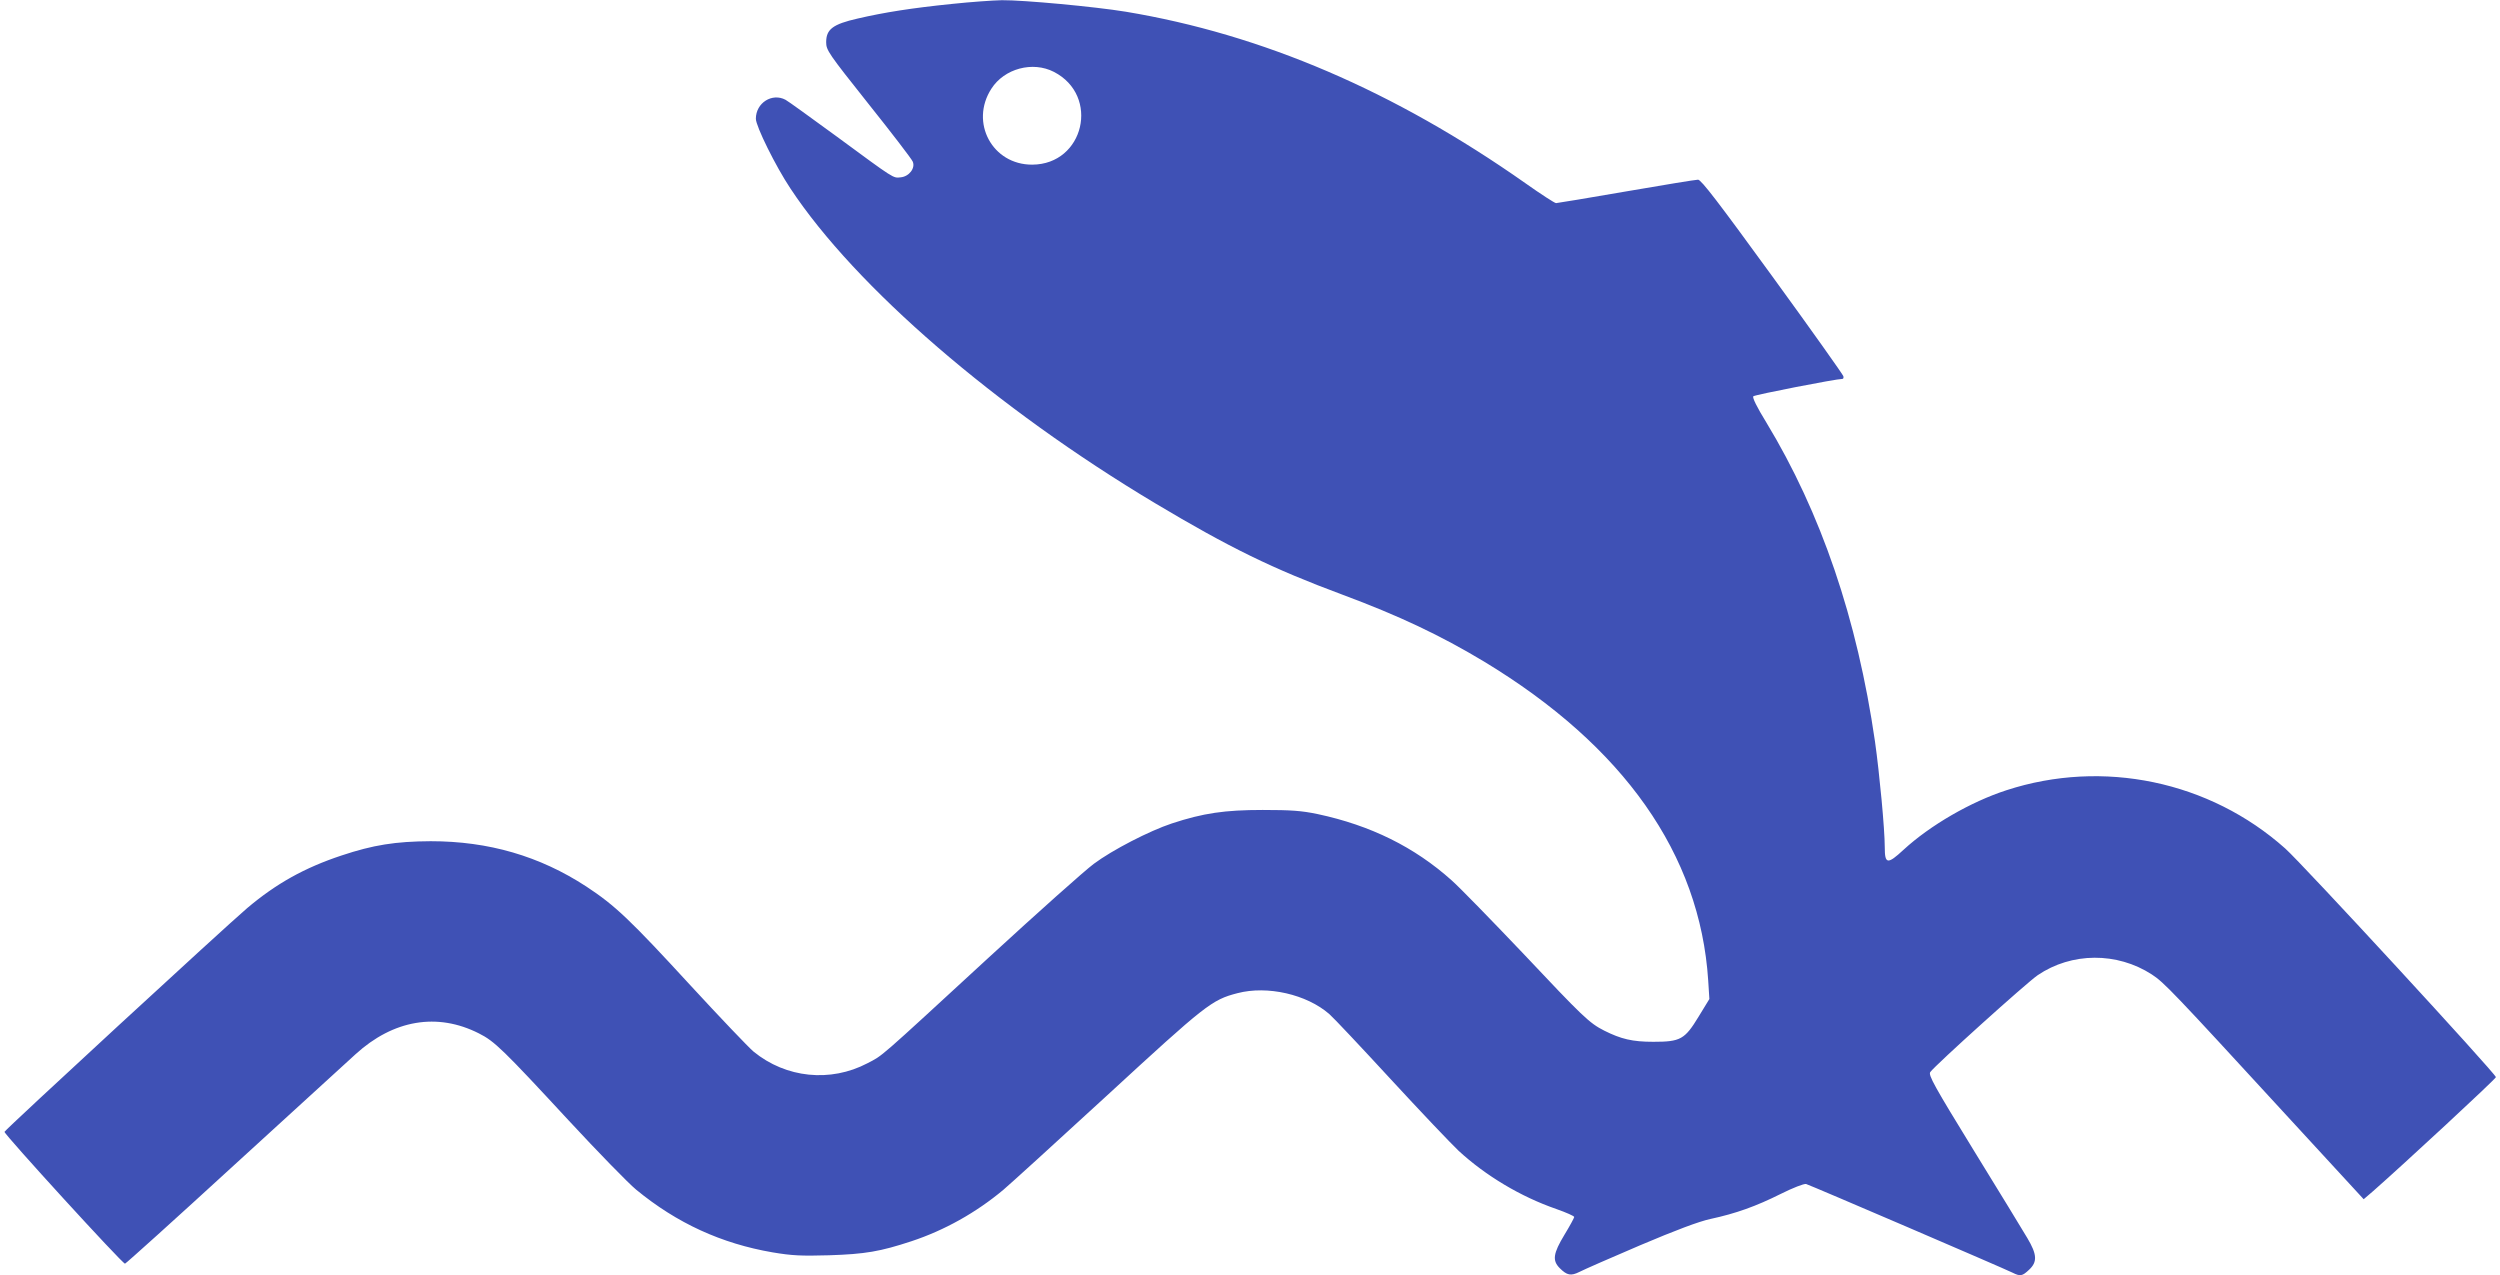 <?xml version="1.0" standalone="no"?>
<!DOCTYPE svg PUBLIC "-//W3C//DTD SVG 20010904//EN"
 "http://www.w3.org/TR/2001/REC-SVG-20010904/DTD/svg10.dtd">
<svg version="1.0" xmlns="http://www.w3.org/2000/svg"
 width="1280pt" height="653pt" viewBox="0 0 1280 653"
 preserveAspectRatio="xMidYMid meet">
<g transform="translate(0,653) scale(0.1,-0.1)"
fill="#3f51b5" stroke="none">
<path d="M4875 6510 c-206 -21 -346 -43 -484 -75 -127 -29 -161 -55 -161 -121
0 -41 11 -57 216 -315 119 -149 221 -282 227 -296 15 -33 -18 -77 -62 -81 -39
-4 -28 -11 -327 209 -133 97 -250 182 -262 188 -69 37 -152 -16 -152 -97 0
-38 101 -243 177 -357 333 -504 1053 -1125 1868 -1612 380 -227 601 -335 959
-468 290 -108 501 -208 724 -342 716 -433 1106 -987 1148 -1633 l6 -95 -55
-90 c-71 -117 -93 -129 -232 -129 -107 0 -165 14 -251 57 -77 39 -109 70 -418
398 -159 167 -322 335 -364 372 -190 170 -414 281 -686 339 -82 17 -134 21
-281 21 -194 0 -304 -16 -465 -69 -115 -38 -305 -136 -400 -207 -47 -35 -288
-250 -536 -478 -580 -534 -541 -500 -623 -543 -189 -99 -417 -76 -583 60 -26
22 -171 174 -323 339 -308 335 -384 408 -533 506 -239 156 -500 232 -797 232
-180 -1 -294 -19 -456 -73 -190 -63 -335 -144 -484 -270 -115 -98 -1238 -1133
-1242 -1145 -3 -11 603 -675 617 -675 4 0 255 226 557 503 302 276 582 532
623 569 194 177 419 215 632 107 80 -40 124 -83 458 -444 153 -165 309 -325
347 -356 209 -172 437 -276 698 -321 101 -17 147 -19 290 -15 185 6 261 19
422 72 169 56 330 146 470 263 32 27 272 245 533 485 503 463 534 488 666 522
153 40 354 -6 470 -107 21 -18 162 -168 314 -333 152 -165 309 -330 348 -367
139 -128 318 -235 500 -298 51 -18 92 -36 92 -41 0 -4 -22 -45 -50 -91 -58
-96 -63 -132 -24 -171 37 -37 57 -41 101 -19 21 11 160 72 310 136 184 78 301
122 361 135 130 28 233 65 359 128 64 32 119 53 130 51 21 -6 1013 -432 1057
-454 40 -20 50 -18 85 15 43 40 41 78 -9 162 -22 38 -146 240 -275 450 -202
329 -233 385 -222 400 27 37 493 457 550 496 174 118 406 119 584 4 63 -41
106 -86 692 -724 l393 -427 49 42 c147 129 628 574 628 583 1 16 -991 1093
-1079 1171 -387 345 -933 459 -1427 298 -182 -59 -390 -179 -527 -305 -82 -76
-96 -74 -96 13 0 92 -27 378 -50 541 -91 629 -276 1171 -557 1635 -48 78 -72
127 -66 133 8 8 424 89 456 89 5 0 7 6 5 14 -2 8 -165 238 -363 510 -277 381
-365 496 -381 496 -12 0 -177 -27 -368 -60 -191 -33 -353 -60 -359 -60 -7 0
-78 46 -157 102 -671 472 -1348 762 -2046 878 -158 26 -526 60 -634 59 -47 -1
-161 -9 -255 -19z m521 -348 c237 -122 155 -474 -111 -475 -204 -1 -321 216
-209 389 66 103 211 142 320 86z"/>
</g>
</svg>
